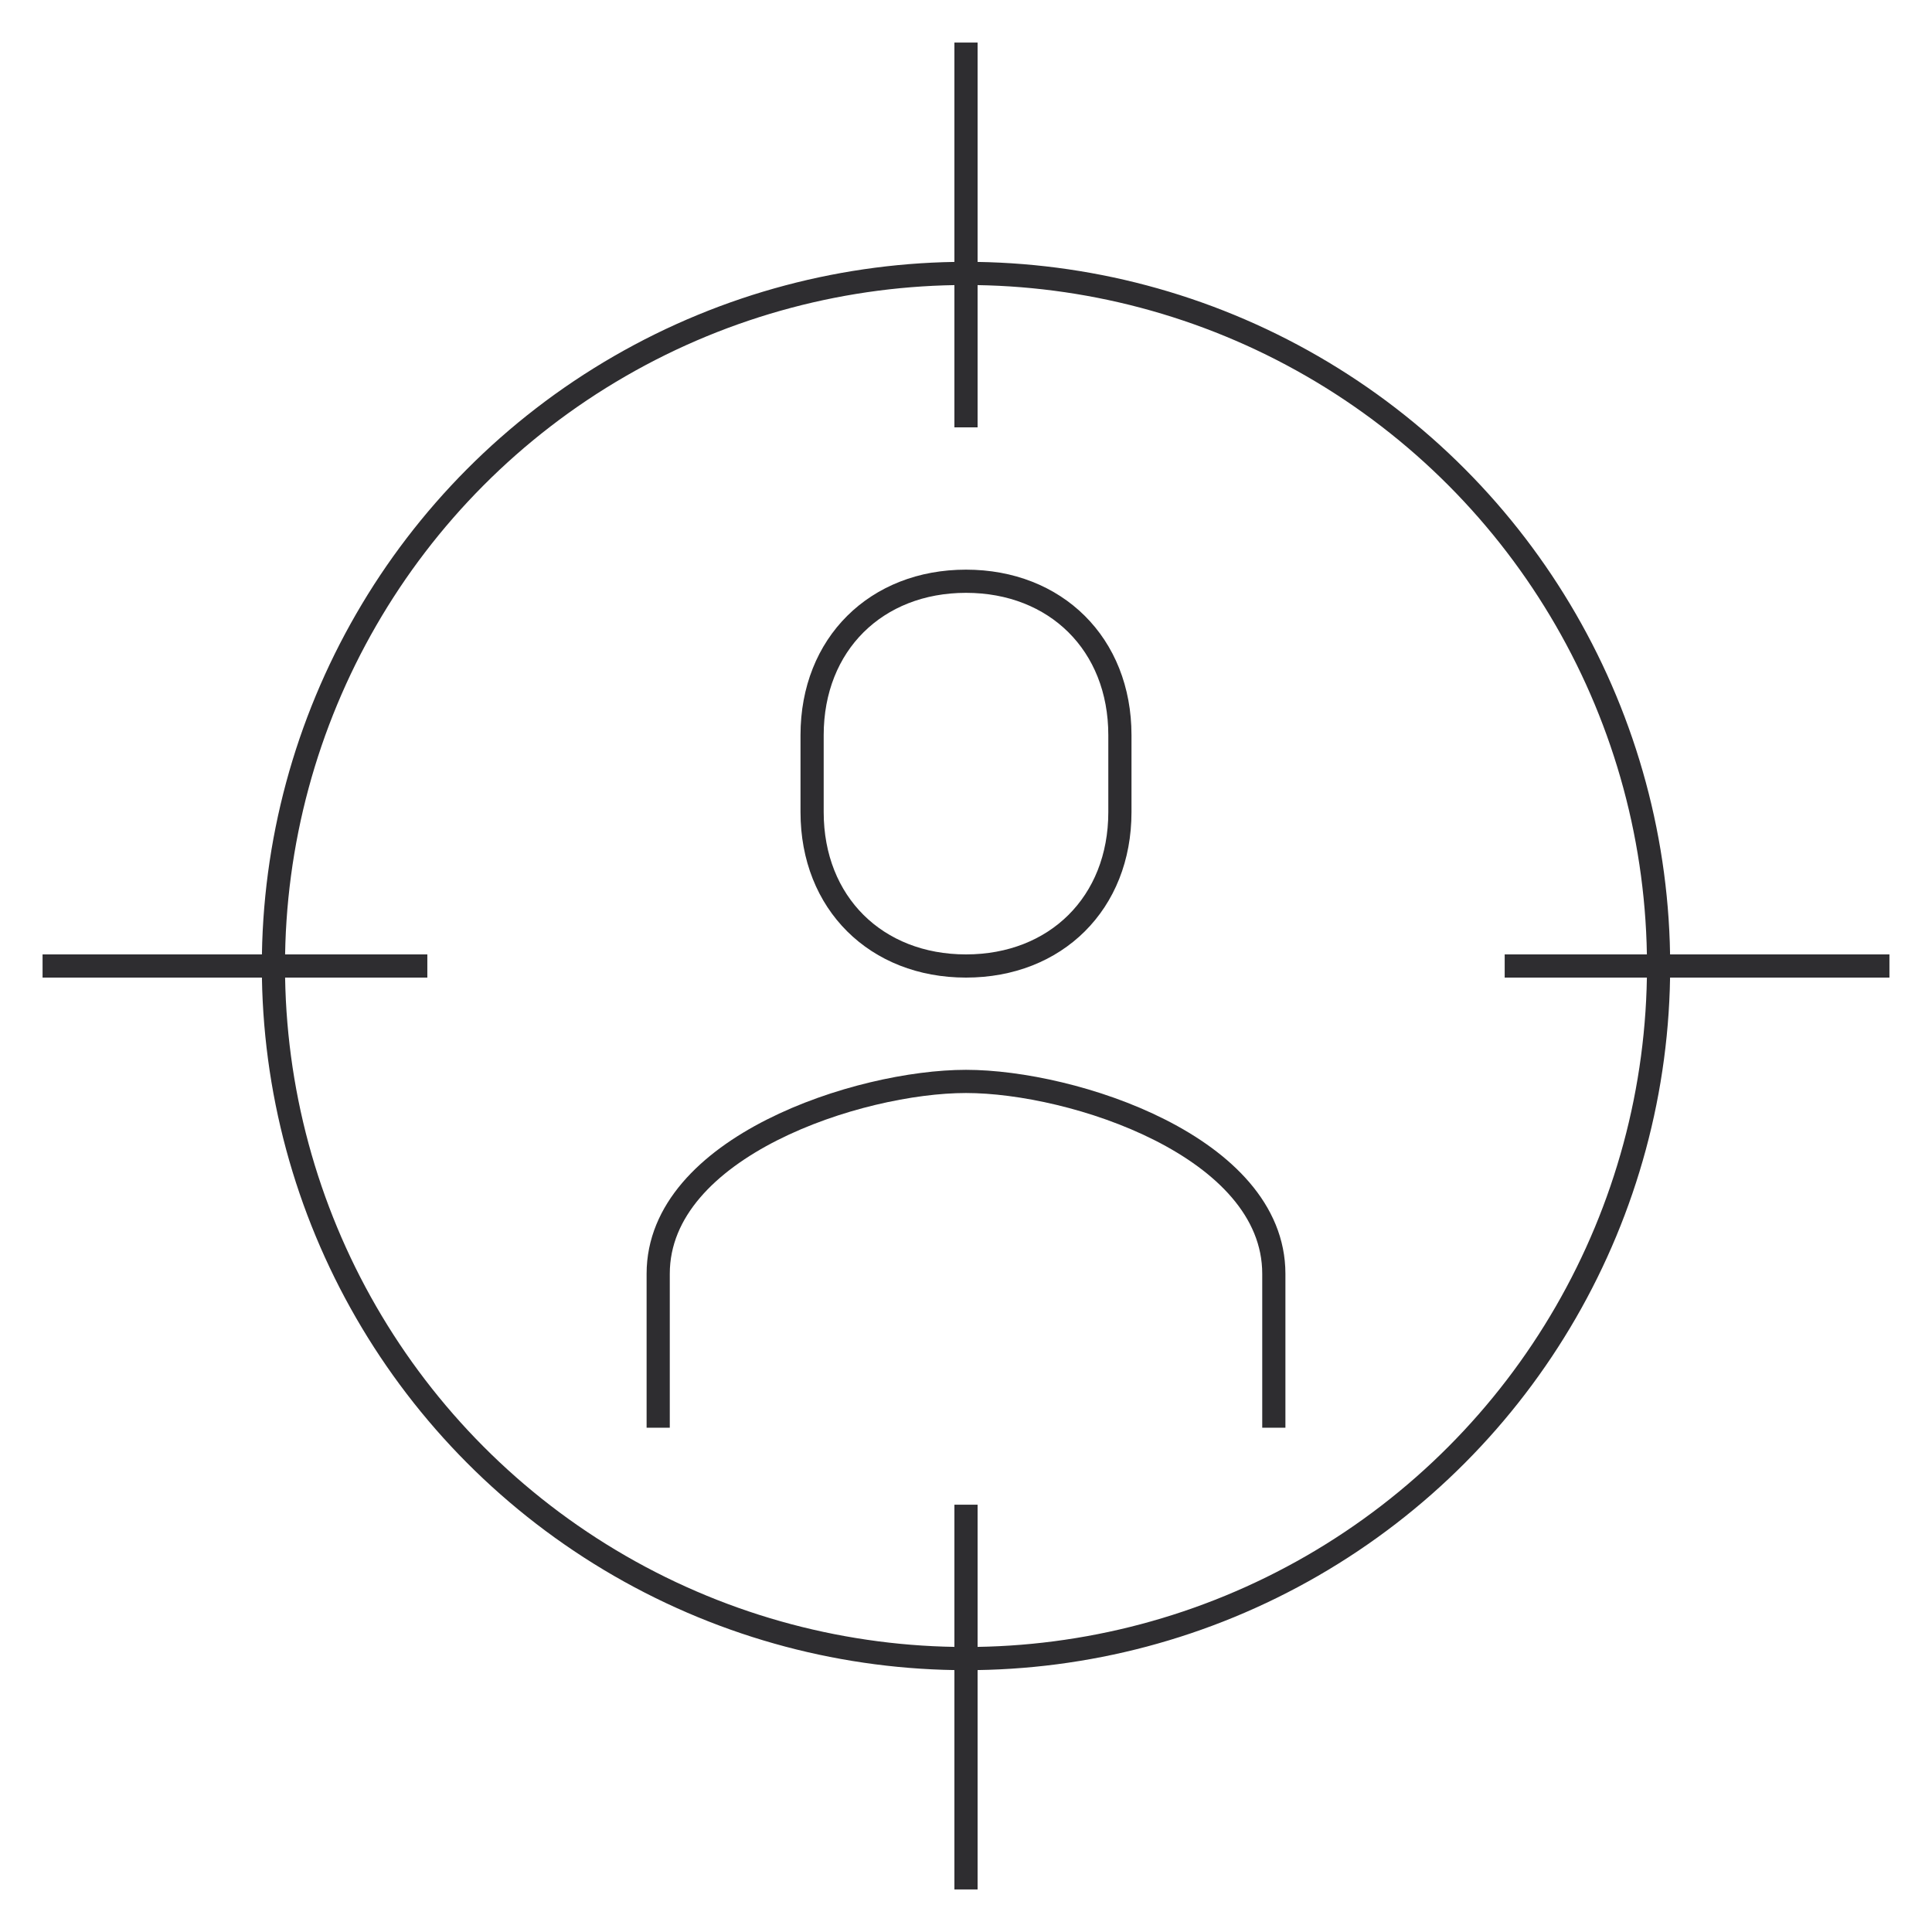 <?xml version="1.0" encoding="UTF-8"?> <!-- Generator: Adobe Illustrator 16.0.3, SVG Export Plug-In . SVG Version: 6.00 Build 0) --> <svg xmlns="http://www.w3.org/2000/svg" xmlns:xlink="http://www.w3.org/1999/xlink" version="1.1" id="Warstwa_1" x="0px" y="0px" width="100px" height="100px" viewBox="0 0 100 100" xml:space="preserve"> <g> <path fill="none" stroke="#2E2D30" stroke-width="1.2" stroke-linejoin="round" stroke-miterlimit="10" d="M65.933,73.898v-7.966 c0-6.578-10.397-9.958-15.933-9.958c-5.534,0-15.932,3.38-15.932,9.958v7.966"></path> <path fill="none" stroke="#2E2D30" stroke-width="1.2" stroke-linejoin="round" stroke-miterlimit="10" d="M50,50 c4.643,0,7.966-3.252,7.966-7.966v-3.983c0-4.714-3.323-7.966-7.966-7.966c-4.642,0-7.966,3.252-7.966,7.966v3.983 C42.034,46.748,45.358,50,50,50z"></path> <circle fill="none" stroke="#2E2D30" stroke-width="1.2" stroke-linejoin="round" stroke-miterlimit="10" cx="50" cy="50" r="35.848"></circle> <line fill="none" stroke="#2E2D30" stroke-width="1.2" stroke-linejoin="round" stroke-miterlimit="10" x1="2.203" y1="50" x2="22.119" y2="50"></line> <line fill="none" stroke="#2E2D30" stroke-width="1.2" stroke-linejoin="round" stroke-miterlimit="10" x1="77.882" y1="50" x2="97.797" y2="50"></line> <line fill="none" stroke="#2E2D30" stroke-width="1.2" stroke-linejoin="round" stroke-miterlimit="10" x1="50" y1="2.203" x2="50" y2="22.119"></line> <line fill="none" stroke="#2E2D30" stroke-width="1.2" stroke-linejoin="round" stroke-miterlimit="10" x1="50" y1="77.882" x2="50" y2="97.797"></line> </g> </svg> 